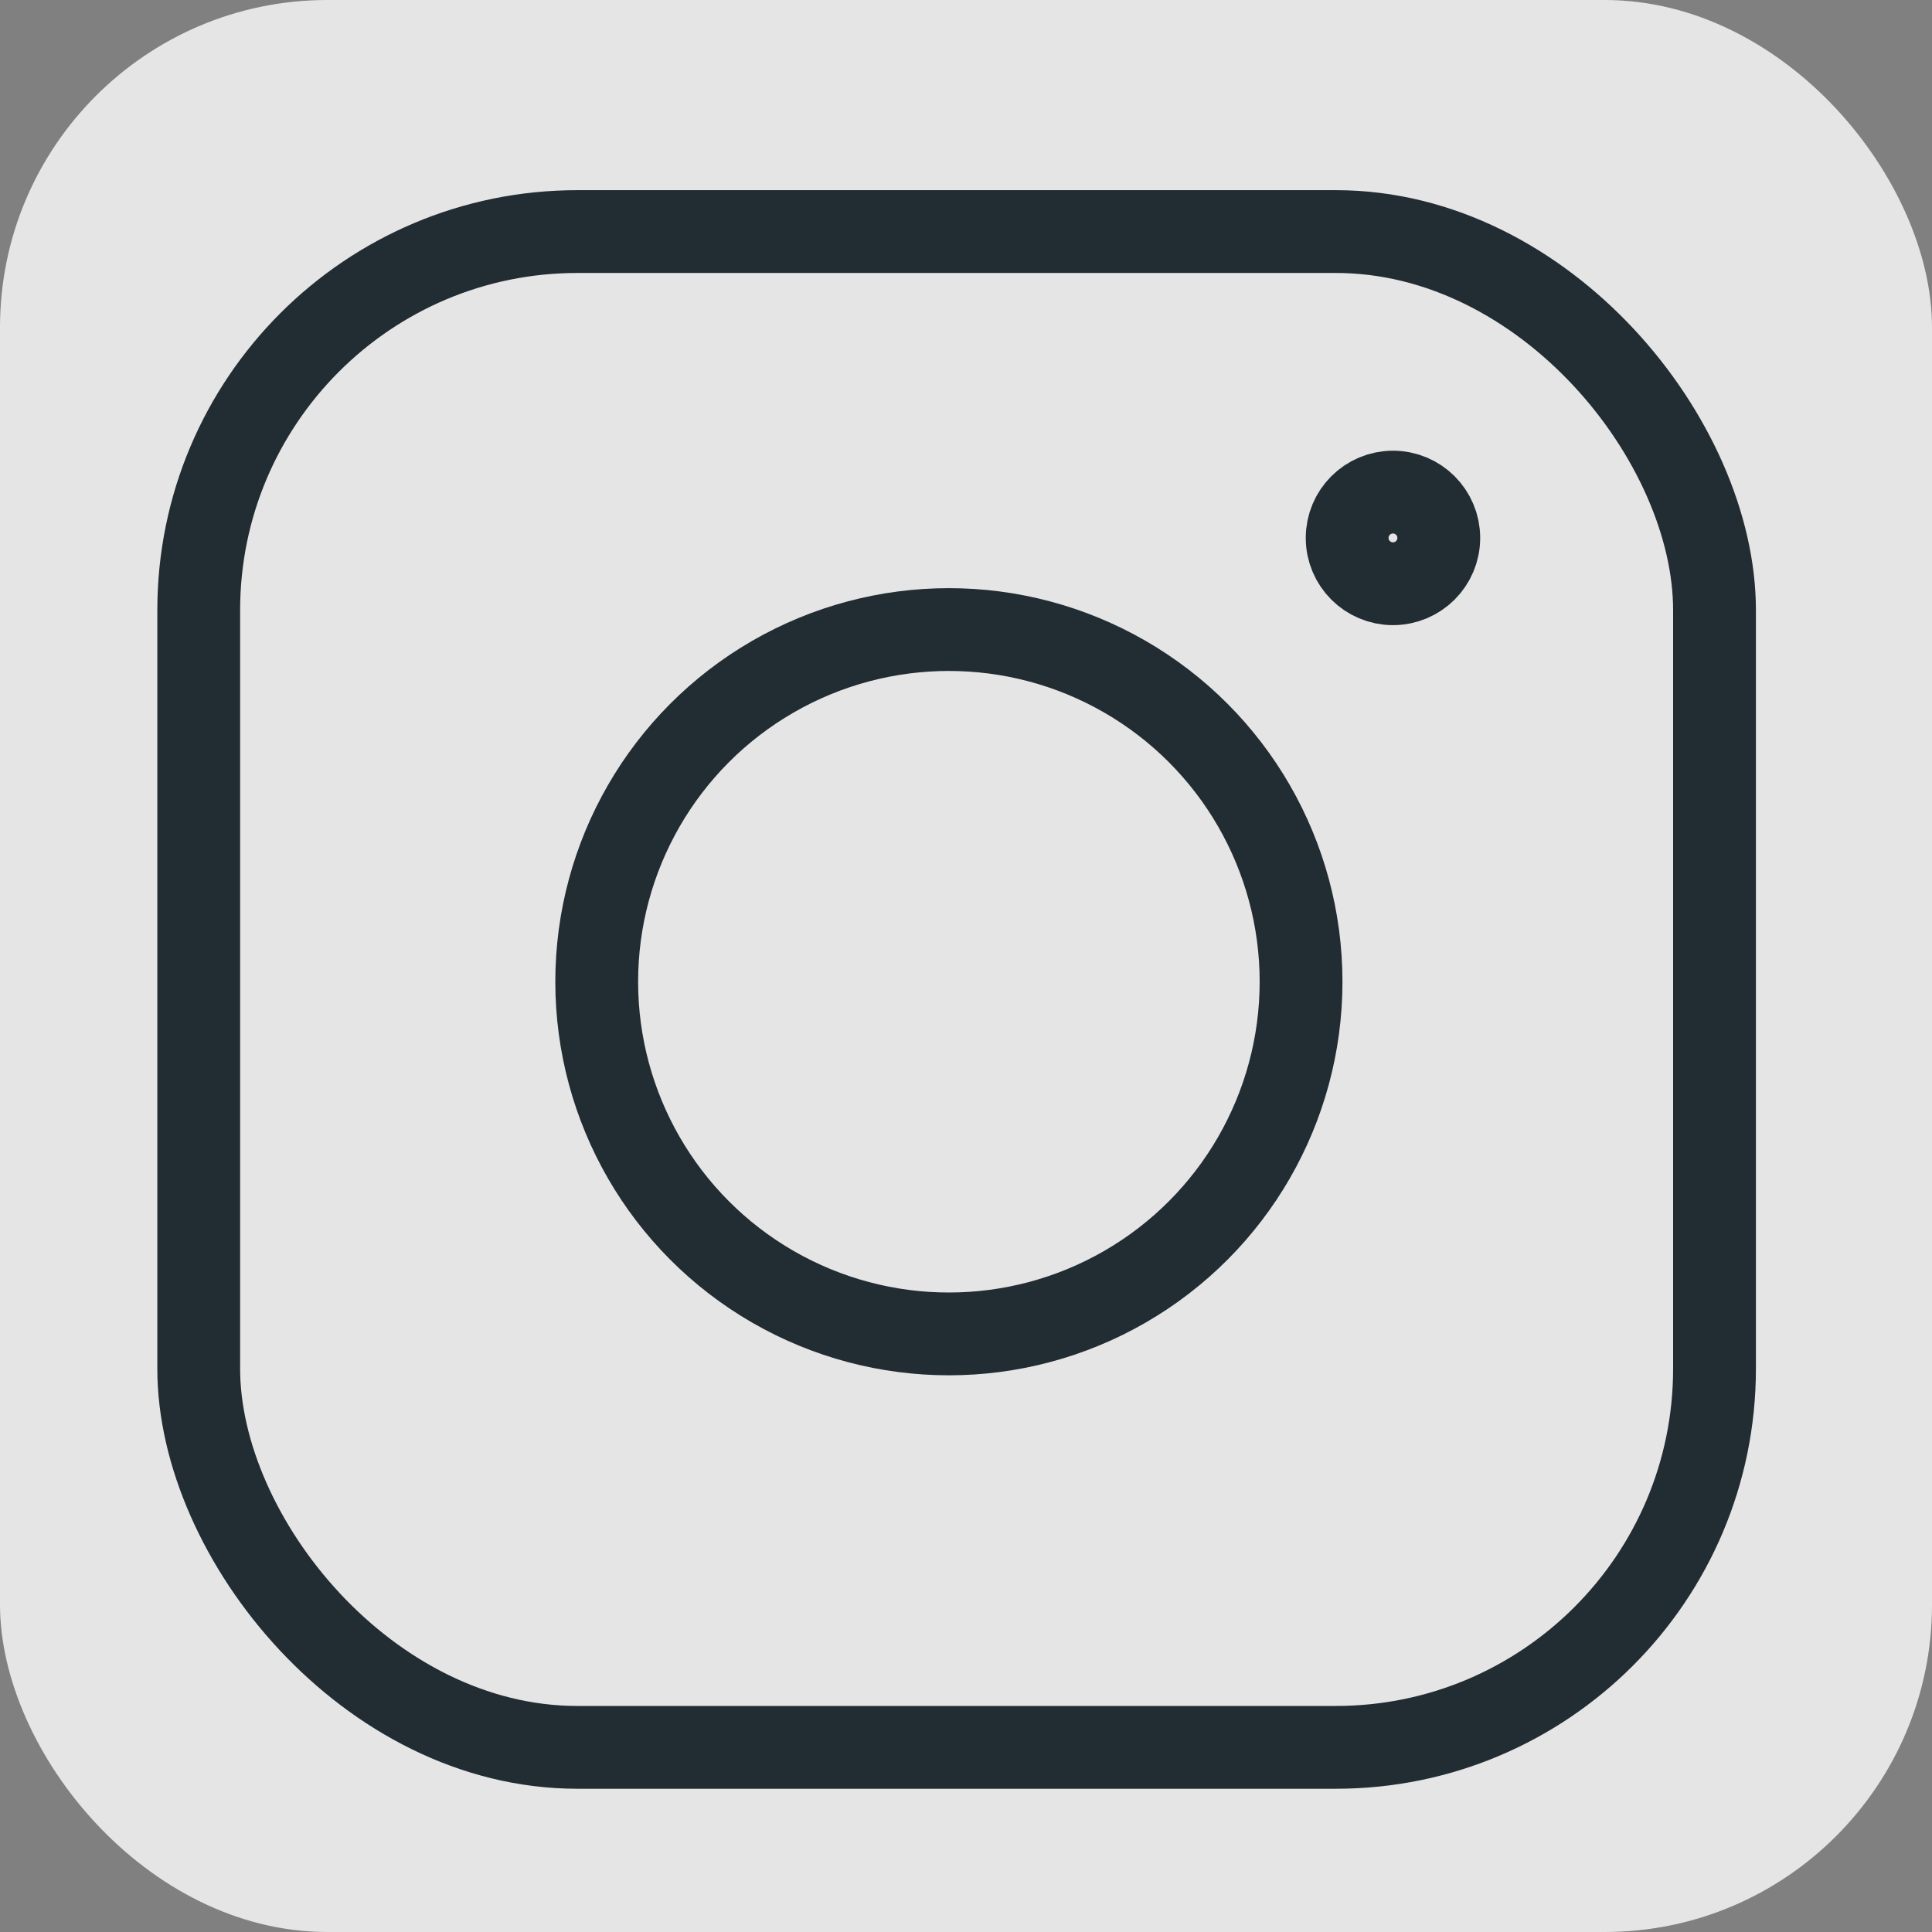 <?xml version="1.0" encoding="UTF-8"?> <svg xmlns="http://www.w3.org/2000/svg" viewBox="0 0 70 70"><rect x="0" y="0" width="70" height="70" fill="#808080" stroke="none"/><defs><style> .cls-1 { fill: none; stroke: #222c33; stroke-linecap: round; stroke-linejoin: round; stroke-width: 3px; } .cls-2 { fill: #f7f7f7; opacity: .85; } </style></defs><g id="_Фон" data-name="Фон"><rect class="cls-2" width="70" height="70" rx="11.86" ry="11.86"></rect></g><g id="_КОНТАКТЫ" data-name="КОНТАКТЫ"><g id="Instagram"><rect class="cls-1" x="7.2" y="8.39" width="54.92" height="54.92" rx="13.72" ry="13.72"></rect><circle class="cls-1" cx="34.38" cy="35.57" r="12.76"></circle><circle class="cls-1" cx="50.47" cy="19.49" r="1.66"></circle></g></g></svg> 